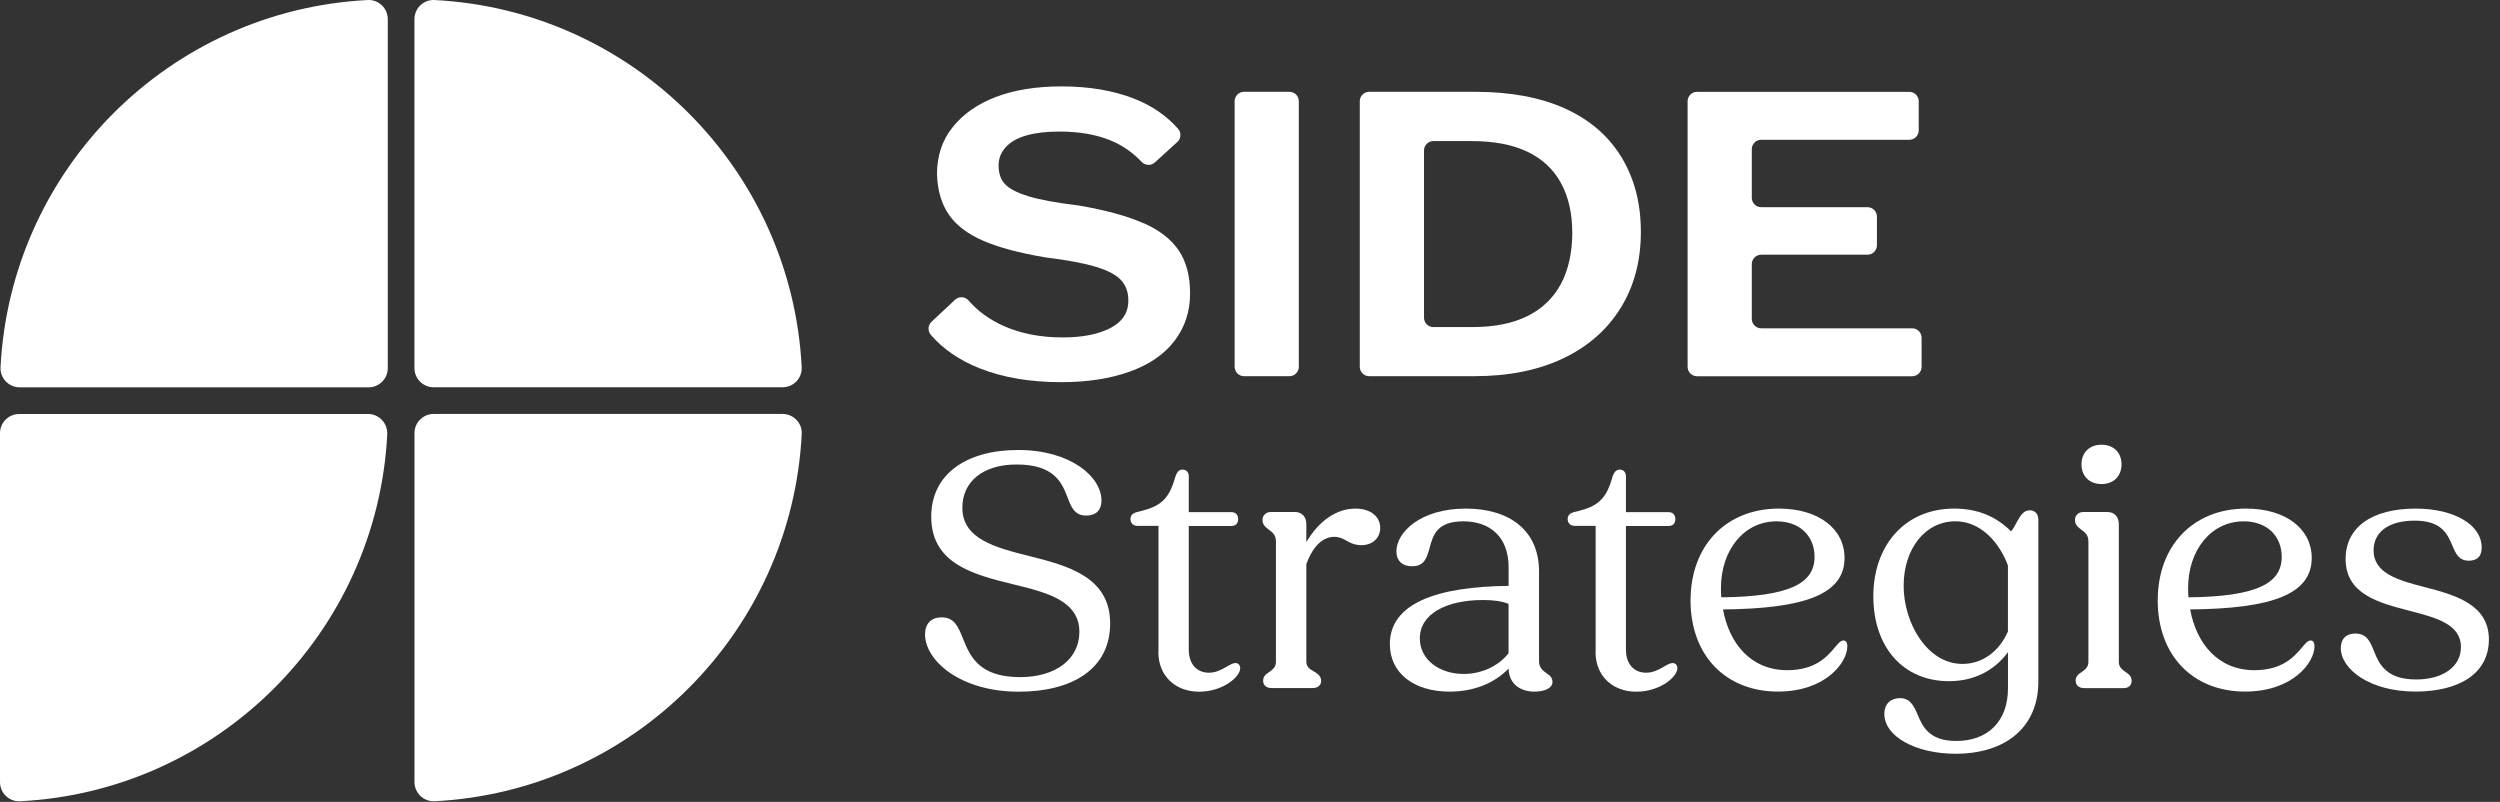 <svg width="212" height="68" viewBox="0 0 212 68" fill="none" xmlns="http://www.w3.org/2000/svg">
<rect x="0" y="0" width="212" height="68" fill="#333333" stroke="none"/>
<path d="M96.964 18.929C95.6 18.321 93.777 17.823 91.502 17.43C89.595 17.201 88.161 16.937 87.195 16.638C86.229 16.339 85.571 15.996 85.213 15.602C84.854 15.214 84.68 14.686 84.68 14.019C84.68 13.446 84.879 12.934 85.282 12.485C85.686 12.037 86.268 11.704 87.04 11.485C87.807 11.265 88.733 11.156 89.814 11.156C91.512 11.156 92.971 11.41 94.191 11.913C95.177 12.321 96.053 12.928 96.815 13.73C97.114 14.044 97.607 14.069 97.93 13.775L99.837 12.042C100.161 11.748 100.191 11.251 99.902 10.922C98.911 9.801 97.666 8.95 96.163 8.362C94.395 7.675 92.348 7.327 90.033 7.327C87.872 7.327 86.014 7.625 84.451 8.223C82.887 8.82 81.667 9.677 80.781 10.787C79.895 11.903 79.457 13.227 79.457 14.766C79.501 16.145 79.835 17.285 80.457 18.192C81.08 19.098 82.046 19.84 83.37 20.413C84.69 20.985 86.453 21.458 88.659 21.827C90.521 22.056 91.955 22.325 92.966 22.638C93.977 22.947 94.684 23.326 95.082 23.774C95.485 24.222 95.684 24.79 95.684 25.477C95.684 26.164 95.475 26.702 95.062 27.15C94.649 27.598 94.016 27.956 93.17 28.215C92.318 28.479 91.298 28.614 90.103 28.614C88.22 28.614 86.547 28.285 85.088 27.633C83.908 27.1 82.922 26.388 82.141 25.487C81.842 25.143 81.324 25.108 80.99 25.417L78.993 27.284C78.68 27.578 78.655 28.066 78.934 28.395C79.969 29.595 81.339 30.536 83.037 31.218C85.014 32.01 87.329 32.408 89.998 32.408C92.204 32.408 94.136 32.109 95.804 31.512C97.467 30.914 98.737 30.043 99.608 28.893C100.48 27.742 100.918 26.413 100.918 24.894C100.918 23.375 100.599 22.215 99.972 21.259C99.339 20.308 98.339 19.526 96.974 18.919L96.964 18.929Z" fill="white"/>
<path d="M109.343 7.785H105.494C105.054 7.785 104.697 8.142 104.697 8.582V31.104C104.697 31.544 105.054 31.9 105.494 31.9H109.343C109.783 31.9 110.14 31.544 110.14 31.104V8.582C110.14 8.142 109.783 7.785 109.343 7.785Z" fill="white"/>
<path d="M132.707 9.199C130.615 8.258 128.081 7.785 125.093 7.785H116.105C115.667 7.785 115.309 8.143 115.309 8.582V31.104C115.309 31.542 115.667 31.9 116.105 31.9H125.023C127.917 31.9 130.421 31.402 132.532 30.401C134.644 29.401 136.277 27.977 137.422 26.129C138.573 24.282 139.145 22.126 139.145 19.671C139.145 17.216 138.592 15.12 137.492 13.317C136.392 11.514 134.793 10.14 132.702 9.199H132.707ZM132.363 24.083C131.721 25.278 130.775 26.184 129.52 26.806C128.27 27.429 126.702 27.738 124.819 27.738H121.553C121.115 27.738 120.756 27.379 120.756 26.941V12.759C120.756 12.321 121.115 11.963 121.553 11.963H124.784C126.692 11.963 128.275 12.266 129.54 12.874C130.805 13.481 131.751 14.373 132.383 15.543C133.015 16.713 133.329 18.117 133.329 19.745C133.329 21.374 133.006 22.892 132.363 24.088V24.083Z" fill="white"/>
<path d="M148.552 27.035V22.395C148.552 21.956 148.91 21.598 149.349 21.598H158.366C158.805 21.598 159.163 21.239 159.163 20.801V18.366C159.163 17.928 158.805 17.569 158.366 17.569H149.349C148.91 17.569 148.552 17.211 148.552 16.773V12.65C148.552 12.211 148.91 11.853 149.349 11.853H161.912C162.35 11.853 162.708 11.495 162.708 11.056V8.587C162.708 8.148 162.35 7.79 161.912 7.79H143.906C143.468 7.79 143.109 8.148 143.109 8.587V31.108C143.109 31.547 143.468 31.905 143.906 31.905H162.156C162.594 31.905 162.952 31.547 162.952 31.108V28.639C162.952 28.201 162.594 27.842 162.156 27.842H149.349C148.91 27.842 148.552 27.483 148.552 27.045V27.035Z" fill="white"/>
<path d="M78.445 53.785C78.445 52.878 78.973 52.351 79.85 52.351C80.935 52.351 81.254 53.142 81.667 54.168C82.255 55.632 83.011 57.42 86.497 57.42C89.599 57.42 91.531 55.841 91.531 53.586C91.531 50.951 88.808 50.249 85.909 49.547C82.573 48.726 78.968 47.819 78.968 43.811C78.968 40.241 81.896 38.159 86.348 38.159C90.799 38.159 93.404 40.445 93.404 42.431C93.404 43.398 92.791 43.721 92.114 43.721C91.148 43.721 90.854 43.049 90.535 42.197C90.037 40.908 89.395 39.389 86.203 39.389C83.305 39.389 81.607 40.883 81.607 43.049C81.607 45.683 84.331 46.415 87.259 47.147C90.565 47.969 94.141 48.935 94.141 52.858C94.141 56.782 90.859 58.655 86.382 58.655C81.433 58.655 78.445 56.02 78.445 53.795V53.785Z" fill="white"/>
<path d="M98.239 55.279V44.593H96.451C96.097 44.593 95.863 44.359 95.863 44.005C95.863 43.567 96.242 43.447 96.769 43.333C98.323 42.955 99.08 42.367 99.578 40.729C99.722 40.201 99.872 39.822 100.28 39.822C100.604 39.822 100.808 40.056 100.808 40.38V43.428H104.408C104.786 43.428 104.996 43.662 104.996 44.015C104.996 44.394 104.791 44.603 104.408 44.603H100.808V55.114C100.808 56.285 101.48 57.046 102.506 57.046C103.123 57.046 103.591 56.782 104 56.548C104.293 56.374 104.557 56.225 104.762 56.225C104.996 56.225 105.17 56.399 105.17 56.663C105.17 57.395 103.706 58.655 101.684 58.655C99.663 58.655 98.228 57.31 98.228 55.289L98.239 55.279Z" fill="white"/>
<path d="M107.113 57.739C107.113 57.33 107.377 57.151 107.641 56.977C107.935 56.773 108.199 56.568 108.199 56.125V45.907C108.199 45.35 107.875 45.116 107.586 44.911C107.323 44.707 107.059 44.503 107.059 44.09C107.059 43.712 107.352 43.418 107.761 43.418H109.812C110.4 43.418 110.778 43.826 110.778 44.444V45.967C111.834 44.18 113.328 43.129 114.936 43.129C116.226 43.129 117.042 43.801 117.042 44.767C117.042 45.619 116.4 46.231 115.434 46.231C114.966 46.231 114.583 46.087 114.234 45.878C113.88 45.673 113.562 45.524 113.148 45.524C112.272 45.524 111.391 46.166 110.778 47.834V56.12C110.778 56.559 111.102 56.763 111.421 56.942C111.714 57.116 112.033 57.32 112.033 57.734C112.033 58.112 111.739 58.346 111.331 58.346H107.815C107.407 58.346 107.113 58.112 107.113 57.734V57.739Z" fill="white"/>
<path d="M117.857 54.631C117.857 51.146 121.871 49.742 127.931 49.682V48.103C127.931 45.554 126.377 44.209 124.097 44.209C121.816 44.209 121.522 45.41 121.229 46.465C120.994 47.317 120.79 48.019 119.735 48.019C118.913 48.019 118.415 47.551 118.415 46.759C118.415 45.151 120.437 43.129 124.301 43.129C127.931 43.129 130.51 44.916 130.51 48.457V56.071C130.51 56.628 130.834 56.862 131.153 57.096C131.416 57.27 131.65 57.45 131.65 57.828C131.65 58.356 130.978 58.65 130.127 58.65C128.752 58.65 127.931 57.828 127.931 56.688C126.761 57.918 125.003 58.65 122.926 58.65C119.879 58.65 117.862 57.066 117.862 54.636L117.857 54.631ZM124.122 57.151C125.645 57.151 127.079 56.479 127.926 55.393V51.206C127.308 50.971 126.636 50.882 125.76 50.882C122.598 50.882 120.402 52.082 120.402 54.133C120.402 55.951 122.07 57.151 124.122 57.151Z" fill="white"/>
<path d="M135.311 55.279V44.593H133.523C133.17 44.593 132.936 44.359 132.936 44.005C132.936 43.567 133.314 43.447 133.842 43.333C135.395 42.955 136.152 42.367 136.65 40.729C136.795 40.201 136.944 39.822 137.352 39.822C137.676 39.822 137.88 40.056 137.88 40.38V43.428H141.48C141.859 43.428 142.068 43.662 142.068 44.015C142.068 44.394 141.864 44.603 141.48 44.603H137.88V55.114C137.88 56.285 138.552 57.046 139.578 57.046C140.191 57.046 140.664 56.782 141.072 56.548C141.366 56.374 141.63 56.225 141.834 56.225C142.068 56.225 142.242 56.399 142.242 56.663C142.242 57.395 140.778 58.655 138.757 58.655C136.735 58.655 135.301 57.31 135.301 55.289L135.311 55.279Z" fill="white"/>
<path d="M143.362 50.887C143.362 46.321 146.32 43.129 150.856 43.129C154.193 43.129 156.418 44.827 156.418 47.317C156.418 50.389 153.052 51.619 146.111 51.679C146.639 54.577 148.481 56.832 151.559 56.832C153.959 56.832 154.955 55.662 155.597 54.9C155.891 54.547 156.095 54.313 156.329 54.313C156.503 54.313 156.653 54.432 156.653 54.811C156.653 56.185 154.81 58.645 150.767 58.645C146.405 58.645 143.357 55.657 143.357 50.887H143.362ZM145.967 50.653C151.793 50.593 153.874 49.453 153.874 47.227C153.874 45.439 152.614 44.209 150.652 44.209C147.869 44.209 145.937 46.669 145.937 49.861C145.937 50.125 145.937 50.389 145.967 50.653Z" fill="white"/>
<path d="M159.791 60.547C159.791 59.671 160.348 59.203 161.11 59.203C161.962 59.203 162.28 59.82 162.604 60.577C163.042 61.633 163.6 62.833 165.885 62.833C168.519 62.833 170.277 61.224 170.277 58.351V55.304C169.107 56.882 167.379 57.764 165.273 57.764C161.409 57.764 158.859 54.895 158.859 50.563C158.859 46.231 161.553 43.129 165.711 43.129C167.673 43.129 169.251 43.771 170.541 45.061C170.745 44.797 170.895 44.533 171.009 44.299C171.333 43.712 171.597 43.273 172.12 43.273C172.588 43.273 172.852 43.597 172.852 44.095V57.798C172.852 61.662 170.098 63.918 165.826 63.918C162.46 63.918 159.796 62.454 159.796 60.552L159.791 60.547ZM166.408 56.3C168.106 56.3 169.54 55.244 170.272 53.546V47.954C169.51 45.903 167.902 44.205 165.821 44.205C163.246 44.205 161.429 46.545 161.429 49.682C161.429 52.819 163.421 56.3 166.408 56.3Z" fill="white"/>
<path d="M176.012 57.739C176.012 57.33 176.276 57.151 176.54 56.977C176.833 56.773 177.097 56.568 177.097 56.125V45.907C177.097 45.35 176.774 45.116 176.485 44.911C176.221 44.707 175.957 44.503 175.957 44.09C175.957 43.711 176.251 43.418 176.659 43.418H178.711C179.298 43.418 179.677 43.826 179.677 44.443V56.125C179.677 56.563 179.941 56.767 180.234 56.977C180.498 57.151 180.762 57.33 180.762 57.739C180.762 58.117 180.498 58.351 180.09 58.351H176.724C176.316 58.351 176.022 58.117 176.022 57.739H176.012ZM176.51 39.379C176.51 38.383 177.182 37.711 178.208 37.711C179.234 37.711 179.906 38.383 179.906 39.379C179.906 40.375 179.234 41.047 178.208 41.047C177.182 41.047 176.51 40.375 176.51 39.379Z" fill="white"/>
<path d="M182.978 50.887C182.978 46.321 185.935 43.129 190.472 43.129C193.808 43.129 196.034 44.827 196.034 47.317C196.034 50.389 192.668 51.619 185.726 51.679C186.254 54.577 188.097 56.832 191.174 56.832C193.574 56.832 194.57 55.662 195.212 54.9C195.506 54.547 195.71 54.313 195.944 54.313C196.118 54.313 196.268 54.432 196.268 54.811C196.268 56.185 194.425 58.645 190.382 58.645C186.02 58.645 182.973 55.657 182.973 50.887H182.978ZM185.582 50.653C191.408 50.593 193.489 49.453 193.489 47.227C193.489 45.439 192.229 44.209 190.268 44.209C187.484 44.209 185.552 46.669 185.552 49.861C185.552 50.125 185.552 50.389 185.582 50.653Z" fill="white"/>
<path d="M198.5 54.955C198.5 54.193 198.938 53.725 199.73 53.725C200.696 53.725 200.99 54.397 201.313 55.219C201.752 56.329 202.369 57.619 204.884 57.619C207.169 57.619 208.688 56.534 208.688 54.865C208.688 52.933 206.582 52.376 204.326 51.793C201.722 51.121 198.908 50.389 198.908 47.401C198.908 44.707 201.134 43.129 204.854 43.129C208.075 43.129 210.446 44.473 210.446 46.435C210.446 47.257 209.978 47.546 209.36 47.546C208.509 47.546 208.25 46.958 207.956 46.256C207.548 45.29 207.05 44.15 204.764 44.15C202.479 44.15 201.279 45.175 201.279 46.669C201.279 48.631 203.385 49.219 205.67 49.801C208.275 50.474 211.058 51.295 211.058 54.223C211.058 57.151 208.484 58.645 204.824 58.645C200.96 58.645 198.5 56.743 198.5 54.955Z" fill="white"/>
<path d="M32.839 36.84C31.968 53.636 18.494 67.095 1.693 67.947C0.767 67.991 0 67.245 0 66.318V36.736C0 35.834 0.732 35.107 1.628 35.107H31.211C32.152 35.107 32.889 35.899 32.839 36.84Z" fill="white"/>
<path d="M31.191 0.002C14.376 0.858 0.896 14.338 0.045 31.153C7.04266e-05 32.075 0.747 32.846 1.673 32.846H31.256C32.157 32.846 32.884 32.114 32.884 31.218V1.63C32.884 0.704 32.117 -0.043 31.191 0.002Z" fill="white"/>
<path d="M36.837 67.946C53.652 67.095 67.131 53.611 67.988 36.795C68.033 35.874 67.286 35.102 66.36 35.102H36.777C35.875 35.102 35.148 35.834 35.148 36.73V66.313C35.148 67.239 35.915 67.986 36.841 67.942L36.837 67.946Z" fill="white"/>
<path d="M35.145 1.63V31.213C35.145 32.114 35.877 32.841 36.773 32.841H66.356C67.282 32.841 68.029 32.075 67.984 31.148C67.132 14.338 53.648 0.858 36.837 0.002C35.916 -0.043 35.145 0.704 35.145 1.63Z" fill="white"/>
</svg>
